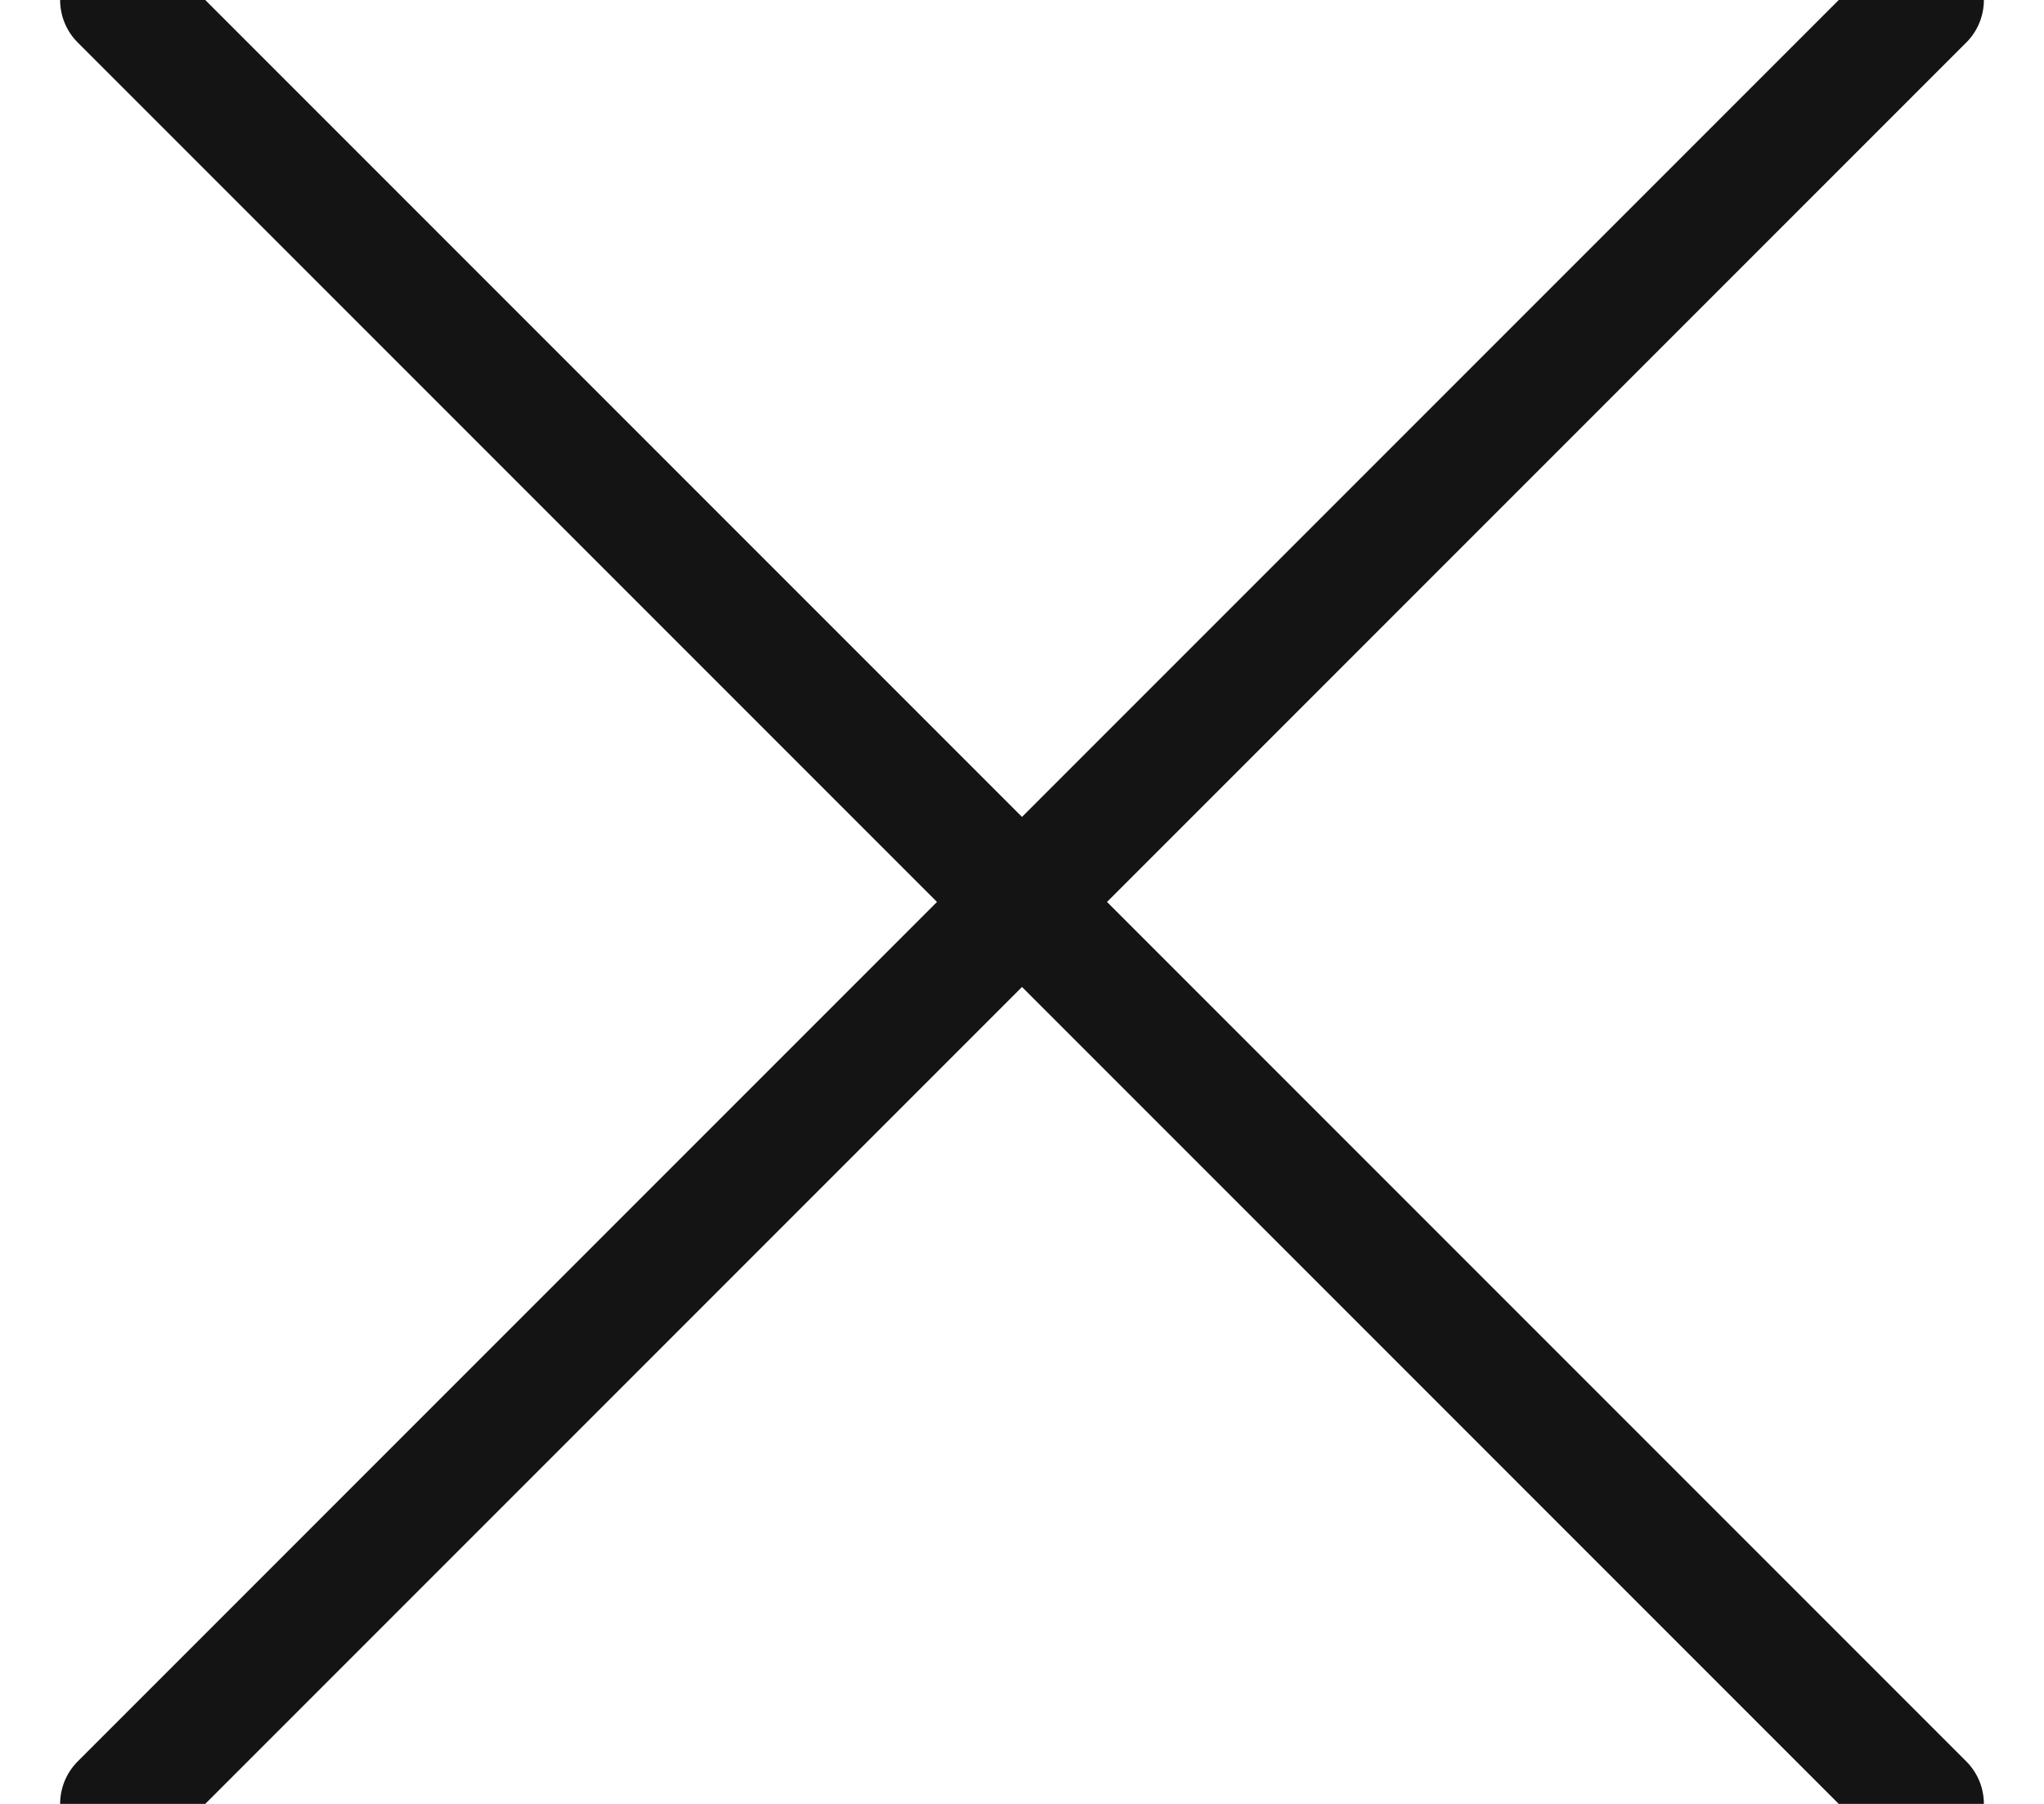 <?xml version="1.0" encoding="UTF-8"?>
<svg width="17px" height="15px" viewBox="0 0 17 15" version="1.1" xmlns="http://www.w3.org/2000/svg" xmlns:xlink="http://www.w3.org/1999/xlink">
    <title>C80176AE-6EB6-409C-9D7E-3558241F3936</title>
    <g id="Ana-sayfa" stroke="none" stroke-width="1" fill="none" fill-rule="evenodd" stroke-linecap="round" stroke-linejoin="round">
        <g id="Arama-Açık-theorie" transform="translate(-1893, -127)" stroke="#151415">
            <path d="M1894,127 L1909,142 M1909,127 L1894,142" id="Shape"></path>
        </g>
    </g>
</svg>